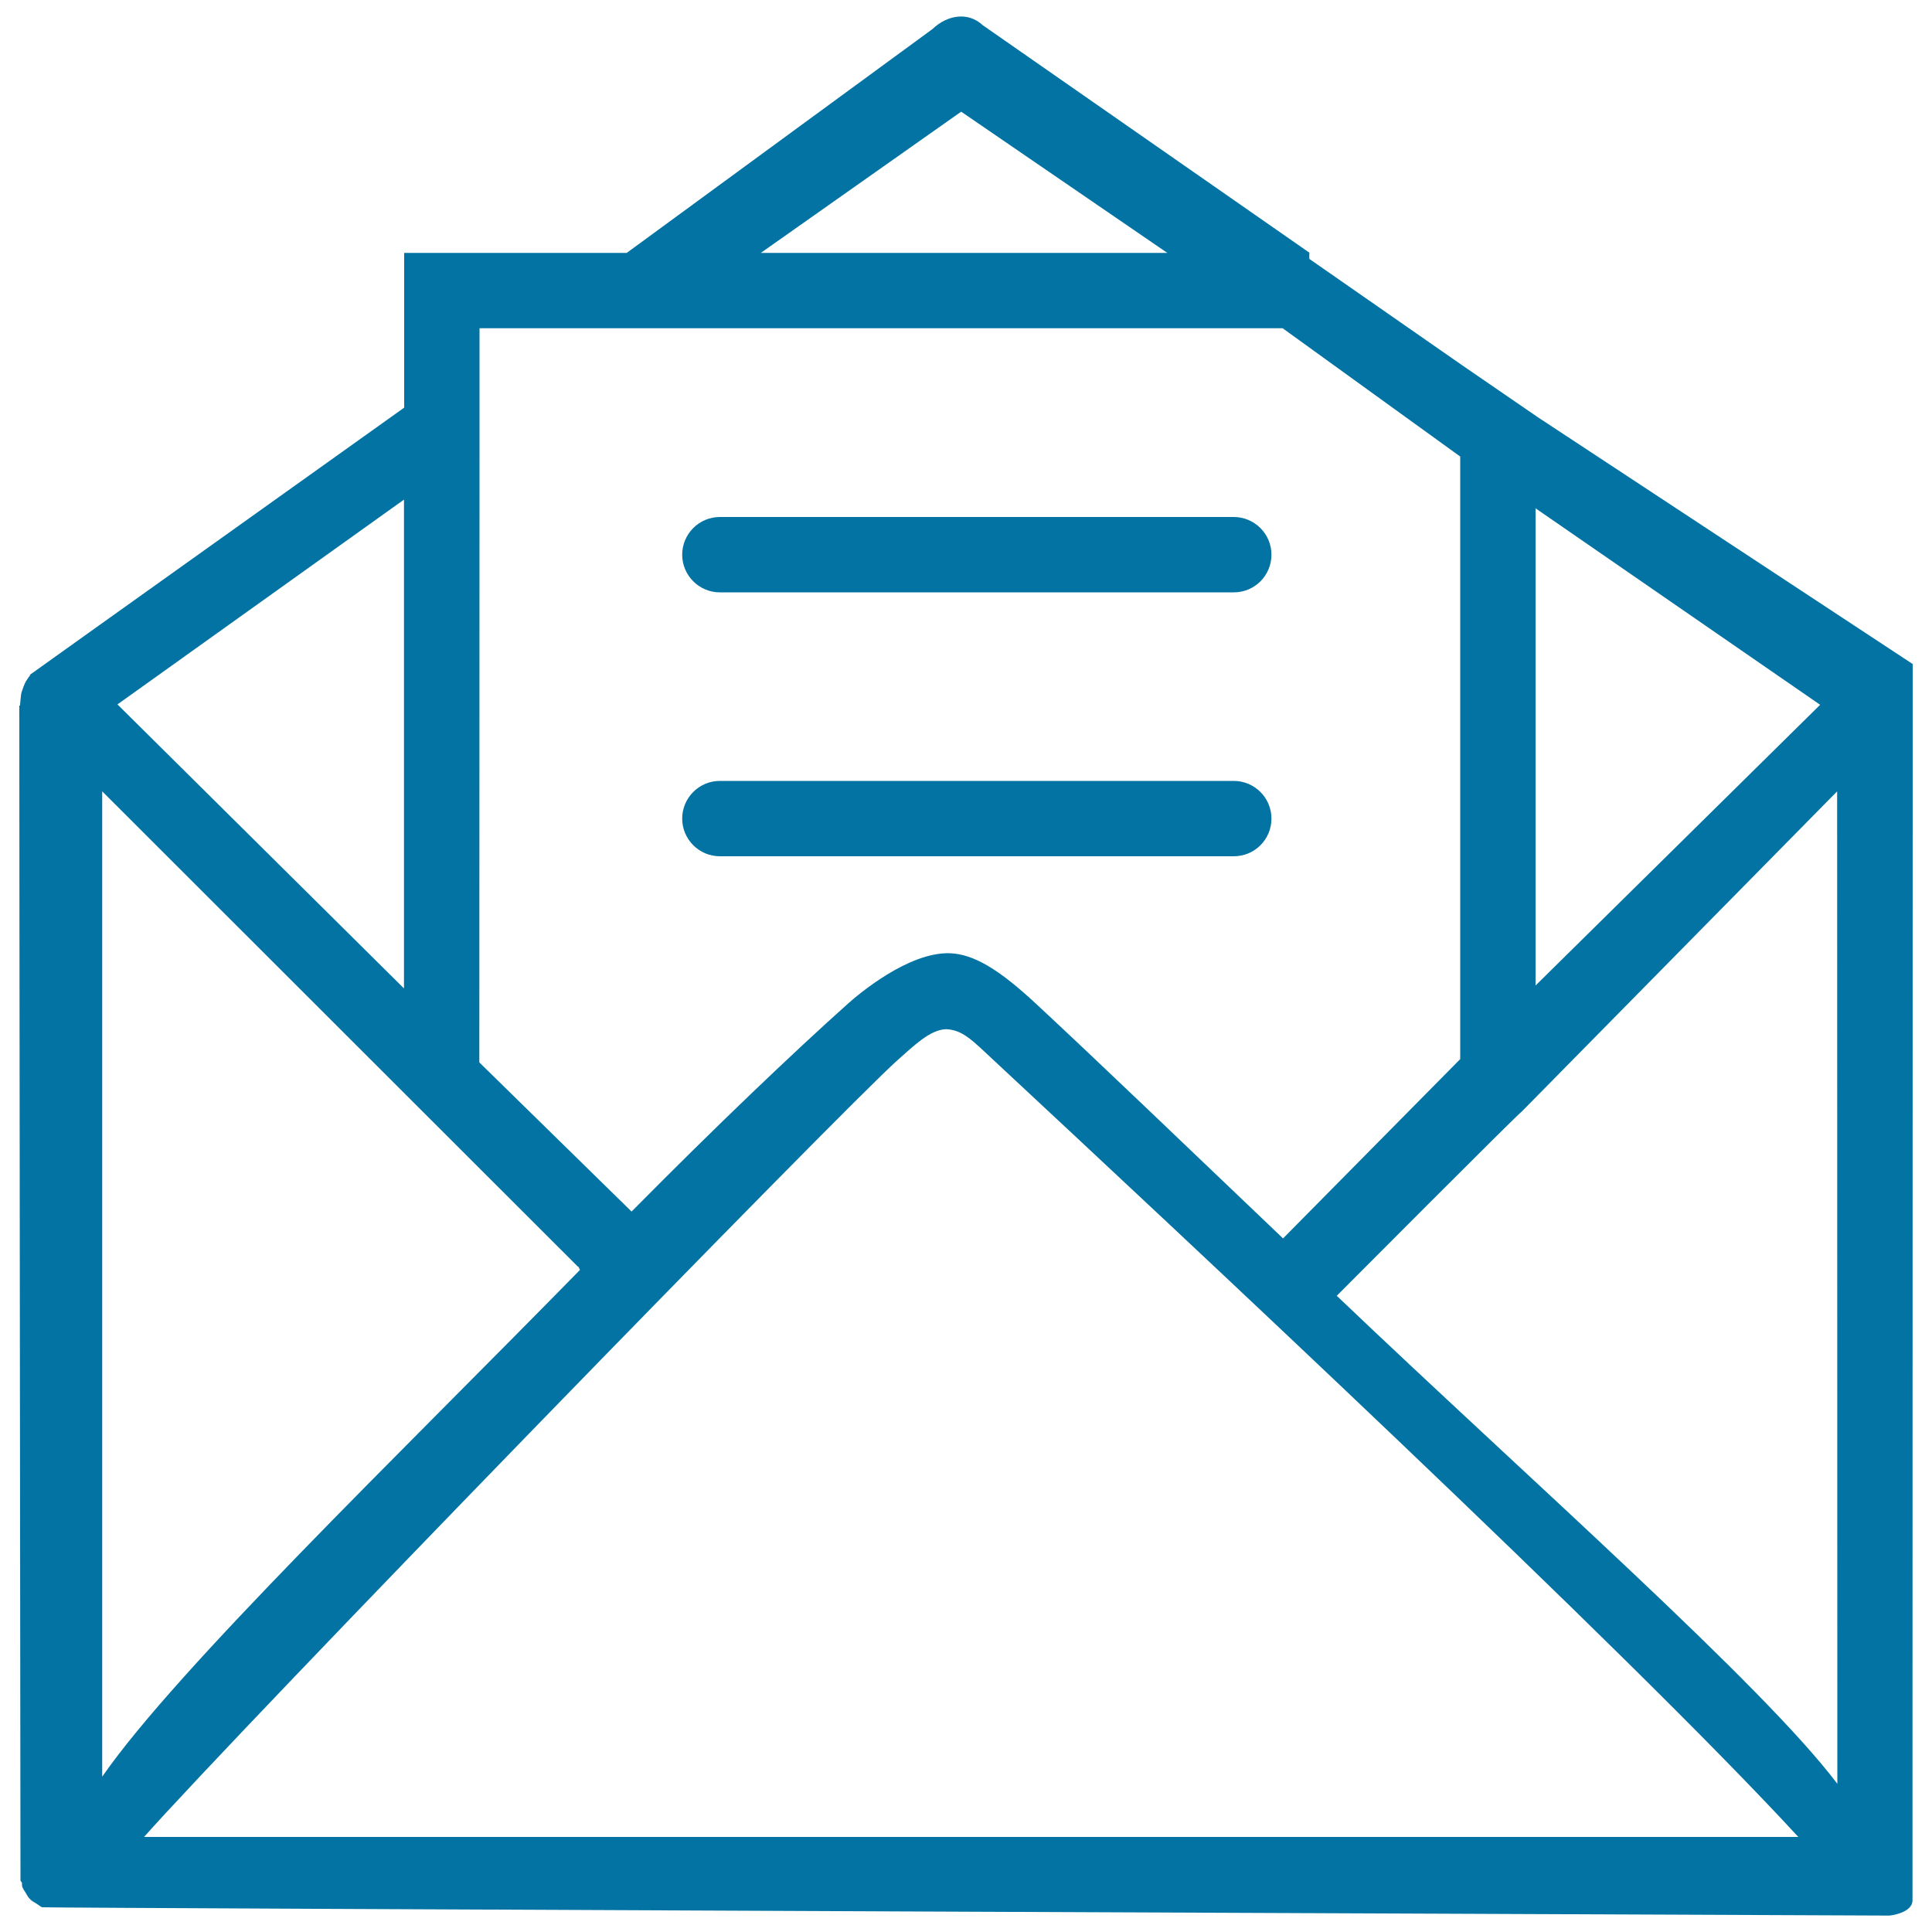 <svg xmlns="http://www.w3.org/2000/svg" viewBox="0 0 1000 1000" style="fill:#0273a2">
<title>Open Envelope With Letter SVG icon</title>
<g><g><path d="M372.6,443.2h266c10.8,0,19.5-8.7,19.5-19.5c0-10.8-8.8-19.5-19.5-19.5h-266c-10.8,0-19.5,8.8-19.5,19.5S361.8,443.2,372.6,443.2z"/><path d="M372.6,306.6h187.9h78.1c10.8,0,19.5-8.7,19.5-19.5c0-10.8-8.8-19.5-19.5-19.5h-78.1H372.6c-10.8,0-19.5,8.8-19.5,19.5S361.8,306.6,372.6,306.6z"/><path d="M15.9,983.5c0.9,0.9,2.1,1.3,3.2,2c-1.2-0.7-2.4-1.3-3.4-2.3C15.7,983.3,15.8,983.4,15.9,983.5z"/><path d="M990,423.7L990,423.7v-60.3c0,0,0-0.1,0-0.1c0-0.1,0-0.2,0-0.2v-14.2v-5.2L795.9,215.9l-39.6-27.2L677.7,134v-3.1h0.2L508.6,13c-7.6-7.1-18.4-5.2-25.9,2L324.4,130.9H209.2v80.1c0,0-194,138.4-193.9,138.4c0,0,0.4,0,0.4,0.1c-0.9,0.9-1.6,2.1-2.3,3.2c-0.7,1.1-1.7,4-2.1,5.2c-0.7,1.7-0.8,7.3-1,7.3H10c-0.1,0,0.6,608.2,0.6,608.2l0.8,1.2c0,0.7-0.1,1.6,0.2,2.2c0.4,0.9,0.9,1.8,1.5,2.6c0.8,1.3,1.4,2.7,2.6,3.7c1,0.9,2.2,1.6,3.3,2.3c0.9,0.6,1.8,1.3,2.8,1.8c1,0.4,956.2,4.3,956.2,4.3s11.9-1.2,11.9-7.9c0,0,0-0.1,0-0.1V933L990,423.7L990,423.7z M794.8,263.1l147.3,101.7L794.8,510.1V263.1z M497.5,57.8l106.7,73.1h-41.5H393.8L497.5,57.8z M248.2,231.1V183v-13.1h21.7h68.6h224.3h62h39.1l91.9,66.4v311.9L664.1,641c-51.6-49.2-97.3-93.1-127.7-121.3c-19.3-18-32.5-25.9-44.8-26.3c-21.5-0.7-47.6,21.5-52.7,26.1c-27.9,24.9-68.4,63.5-112,107.6l-78.8-77.2L248.2,231.1L248.2,231.1z M209.1,258.6v253l-148.3-147L209.1,258.6z M52.9,913.4V409.6l246.1,245.9c-0.1,0.1,0.4,0.1,0.4,0.2l0.8,1.6C207.2,752.3,92,863.3,52.9,919.6V913.4L52.9,913.4z M72.5,950.8v1.7l0.7-0.2c51.9-58.6,363.7-379,391.4-403.6c8.4-7.4,16.8-15.8,25.2-16c8.6,0.5,13.2,5.5,25.2,16.7c92,85.7,326,303.8,415.8,401.4L72.5,950.8L72.5,950.8z M951,923.3c-39-51.7-159.8-157.9-259.1-252.6c0,0,94.1-94.5,95.8-95.4l163.2-165.7L951,923.3L951,923.3z"/></g></g>
</svg>